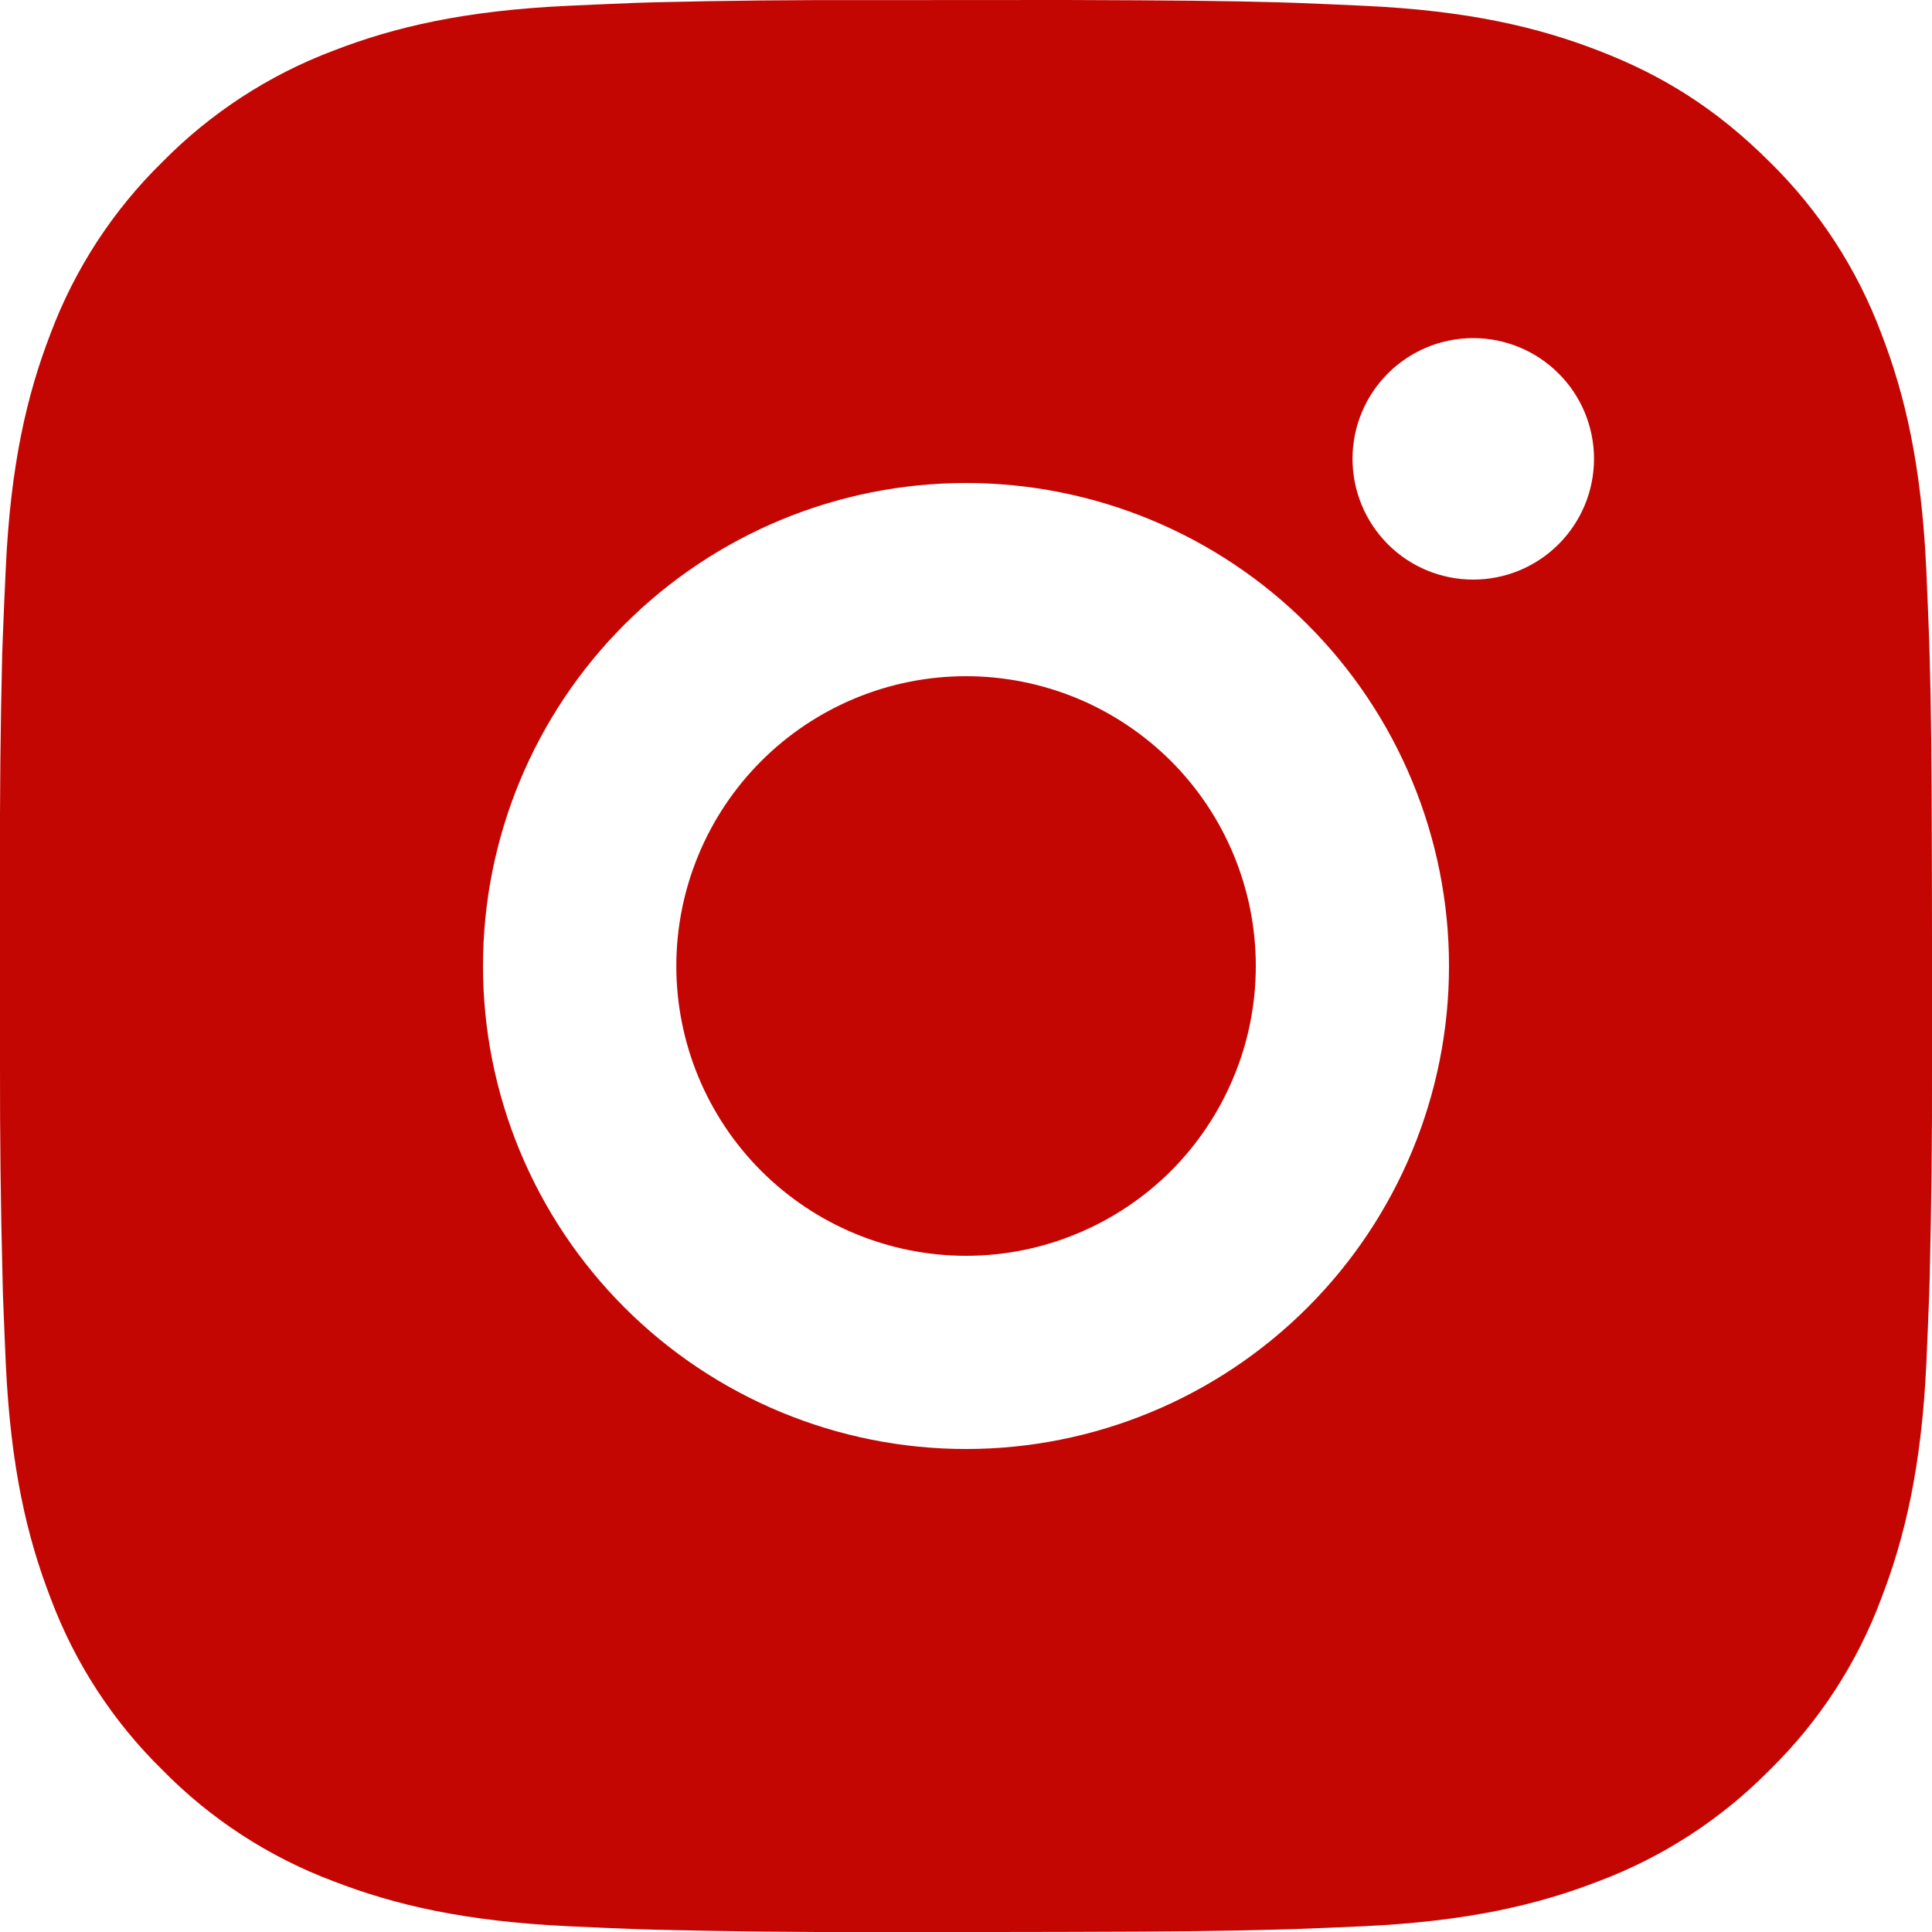 <?xml version="1.0" encoding="UTF-8"?> <svg xmlns="http://www.w3.org/2000/svg" width="17" height="17" viewBox="0 0 17 17" fill="none"><g clip-path="url(#clip0_1070_28)"><path d="M9.374 0C10.33 0.003 10.815 0.008 11.234 0.02L11.399 0.025C11.59 0.032 11.777 0.041 12.004 0.051C12.909 0.093 13.526 0.236 14.067 0.446C14.628 0.662 15.101 0.955 15.573 1.426C16.006 1.851 16.34 2.365 16.553 2.932C16.763 3.474 16.906 4.091 16.949 4.996C16.959 5.222 16.967 5.41 16.974 5.601L16.979 5.766C16.992 6.184 16.997 6.67 16.999 7.626L17 8.26V9.374C17.002 9.994 16.995 10.614 16.98 11.233L16.975 11.398C16.968 11.589 16.96 11.777 16.95 12.003C16.907 12.909 16.762 13.525 16.553 14.067C16.341 14.635 16.006 15.149 15.573 15.573C15.148 16.005 14.634 16.34 14.067 16.553C13.526 16.763 12.909 16.906 12.004 16.949C11.803 16.958 11.601 16.967 11.399 16.974L11.234 16.979C10.815 16.991 10.33 16.997 9.374 16.999L8.74 17H7.627C7.007 17.002 6.387 16.995 5.767 16.98L5.602 16.975C5.4 16.967 5.198 16.959 4.997 16.949C4.092 16.906 3.475 16.763 2.933 16.553C2.366 16.34 1.852 16.006 1.428 15.573C0.995 15.149 0.66 14.635 0.447 14.067C0.237 13.526 0.094 12.909 0.051 12.003C0.042 11.802 0.034 11.6 0.026 11.398L0.022 11.233C0.006 10.614 -0.001 9.994 0 9.374V7.626C-0.002 7.006 0.004 6.386 0.019 5.766L0.025 5.601C0.032 5.41 0.04 5.222 0.051 4.996C0.093 4.091 0.236 3.475 0.446 2.932C0.659 2.365 0.995 1.85 1.428 1.426C1.853 0.994 2.366 0.66 2.933 0.446C3.475 0.236 4.091 0.093 4.997 0.051C5.223 0.041 5.411 0.032 5.602 0.025L5.767 0.02C6.386 0.005 7.006 -0.001 7.626 0.001L9.374 0ZM8.5 4.25C7.373 4.25 6.292 4.698 5.495 5.495C4.698 6.292 4.25 7.373 4.25 8.5C4.25 9.627 4.698 10.708 5.495 11.505C6.292 12.302 7.373 12.75 8.5 12.75C9.627 12.75 10.708 12.302 11.505 11.505C12.302 10.708 12.75 9.627 12.75 8.5C12.75 7.373 12.302 6.292 11.505 5.495C10.708 4.698 9.627 4.25 8.5 4.25ZM8.5 5.95C8.835 5.95 9.166 6.016 9.476 6.144C9.785 6.272 10.066 6.46 10.303 6.696C10.54 6.933 10.728 7.214 10.856 7.524C10.984 7.833 11.05 8.165 11.05 8.499C11.05 8.834 10.985 9.166 10.856 9.475C10.728 9.785 10.54 10.066 10.304 10.303C10.067 10.539 9.786 10.727 9.477 10.855C9.167 10.984 8.836 11.05 8.501 11.05C7.825 11.05 7.176 10.781 6.698 10.303C6.22 9.825 5.951 9.176 5.951 8.5C5.951 7.824 6.22 7.175 6.698 6.697C7.176 6.219 7.824 5.95 8.5 5.95ZM12.963 2.975C12.681 2.975 12.411 3.087 12.212 3.286C12.013 3.485 11.901 3.756 11.901 4.037C11.901 4.319 12.013 4.589 12.212 4.789C12.411 4.988 12.681 5.1 12.963 5.1C13.245 5.1 13.515 4.988 13.714 4.789C13.914 4.589 14.026 4.319 14.026 4.037C14.026 3.756 13.914 3.485 13.714 3.286C13.515 3.087 13.245 2.975 12.963 2.975Z" fill="#C40603"></path></g><defs><clipPath id="clip0_1070_28"><rect width="17" height="17" fill="white"></rect></clipPath></defs></svg> 